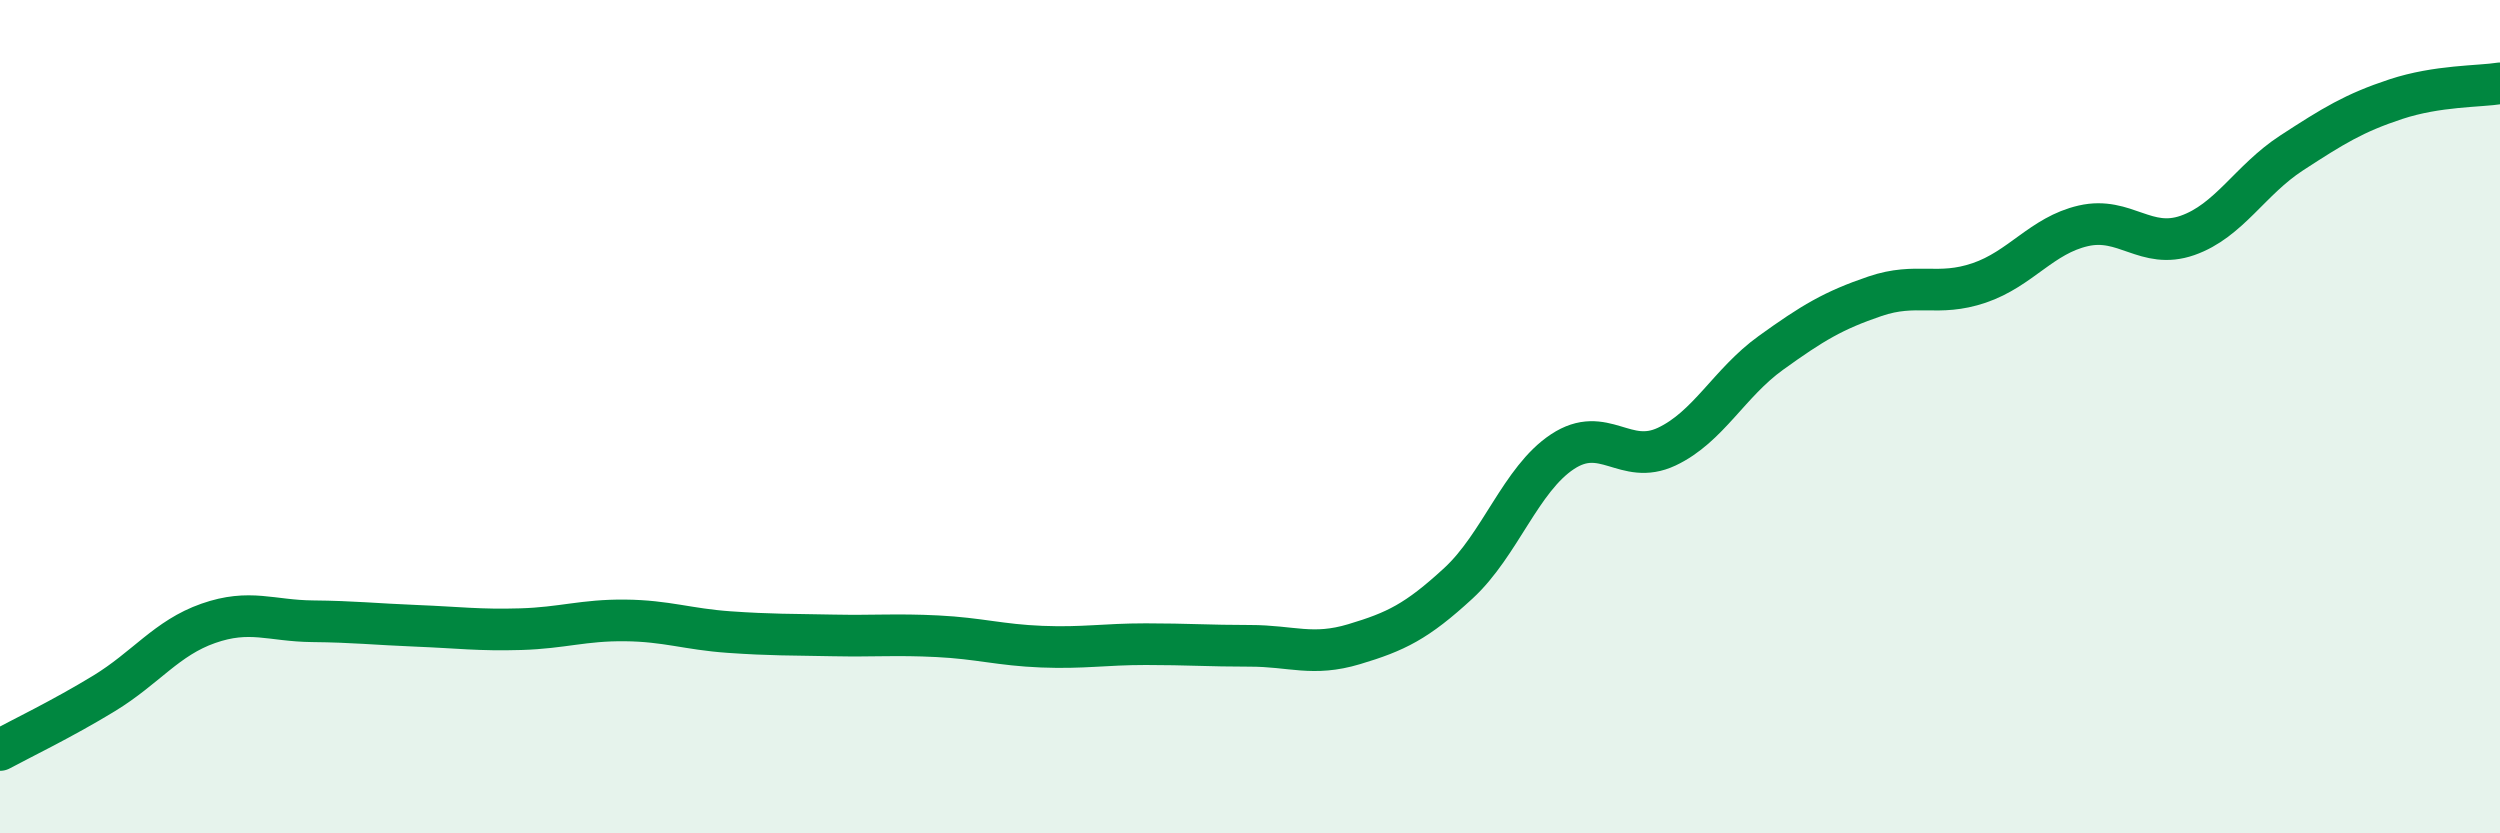 
    <svg width="60" height="20" viewBox="0 0 60 20" xmlns="http://www.w3.org/2000/svg">
      <path
        d="M 0,18 C 0.5,17.73 1.5,17.25 2.5,16.64 C 3.5,16.03 4,15.31 5,14.96 C 6,14.61 6.5,14.9 7.5,14.91 C 8.5,14.92 9,14.98 10,15.02 C 11,15.06 11.5,15.13 12.5,15.1 C 13.5,15.07 14,14.88 15,14.89 C 16,14.9 16.5,15.1 17.5,15.17 C 18.5,15.24 19,15.23 20,15.25 C 21,15.27 21.5,15.22 22.5,15.27 C 23.5,15.32 24,15.48 25,15.52 C 26,15.56 26.5,15.46 27.5,15.46 C 28.5,15.46 29,15.5 30,15.5 C 31,15.5 31.5,15.76 32.5,15.46 C 33.5,15.16 34,14.92 35,14 C 36,13.08 36.5,11.5 37.5,10.84 C 38.5,10.18 39,11.19 40,10.72 C 41,10.25 41.5,9.19 42.5,8.47 C 43.5,7.75 44,7.45 45,7.11 C 46,6.77 46.5,7.13 47.5,6.79 C 48.5,6.45 49,5.65 50,5.42 C 51,5.19 51.5,6 52.5,5.65 C 53.5,5.3 54,4.32 55,3.67 C 56,3.02 56.5,2.71 57.5,2.38 C 58.5,2.05 59.5,2.08 60,2L60 20L0 20Z"
        fill="#008740"
        opacity="0.1"
        stroke-linecap="round"
        stroke-linejoin="round"
      />
      <path
        d="M 0,18 C 0.5,17.73 1.5,17.25 2.5,16.64 C 3.5,16.03 4,15.31 5,14.96 C 6,14.61 6.5,14.9 7.5,14.91 C 8.5,14.92 9,14.98 10,15.02 C 11,15.06 11.5,15.13 12.5,15.1 C 13.5,15.07 14,14.88 15,14.89 C 16,14.9 16.5,15.1 17.5,15.17 C 18.5,15.24 19,15.23 20,15.25 C 21,15.27 21.5,15.22 22.5,15.27 C 23.5,15.32 24,15.48 25,15.52 C 26,15.56 26.5,15.46 27.5,15.46 C 28.5,15.46 29,15.5 30,15.5 C 31,15.5 31.5,15.76 32.5,15.46 C 33.5,15.16 34,14.92 35,14 C 36,13.08 36.5,11.5 37.5,10.84 C 38.5,10.18 39,11.19 40,10.72 C 41,10.25 41.5,9.19 42.5,8.47 C 43.5,7.75 44,7.45 45,7.11 C 46,6.77 46.5,7.13 47.5,6.79 C 48.5,6.45 49,5.65 50,5.42 C 51,5.19 51.5,6 52.5,5.65 C 53.5,5.3 54,4.32 55,3.67 C 56,3.02 56.5,2.71 57.5,2.38 C 58.5,2.05 59.5,2.08 60,2"
        stroke="#008740"
        stroke-width="1"
        fill="none"
        stroke-linecap="round"
        stroke-linejoin="round"
      />
    </svg>
  
